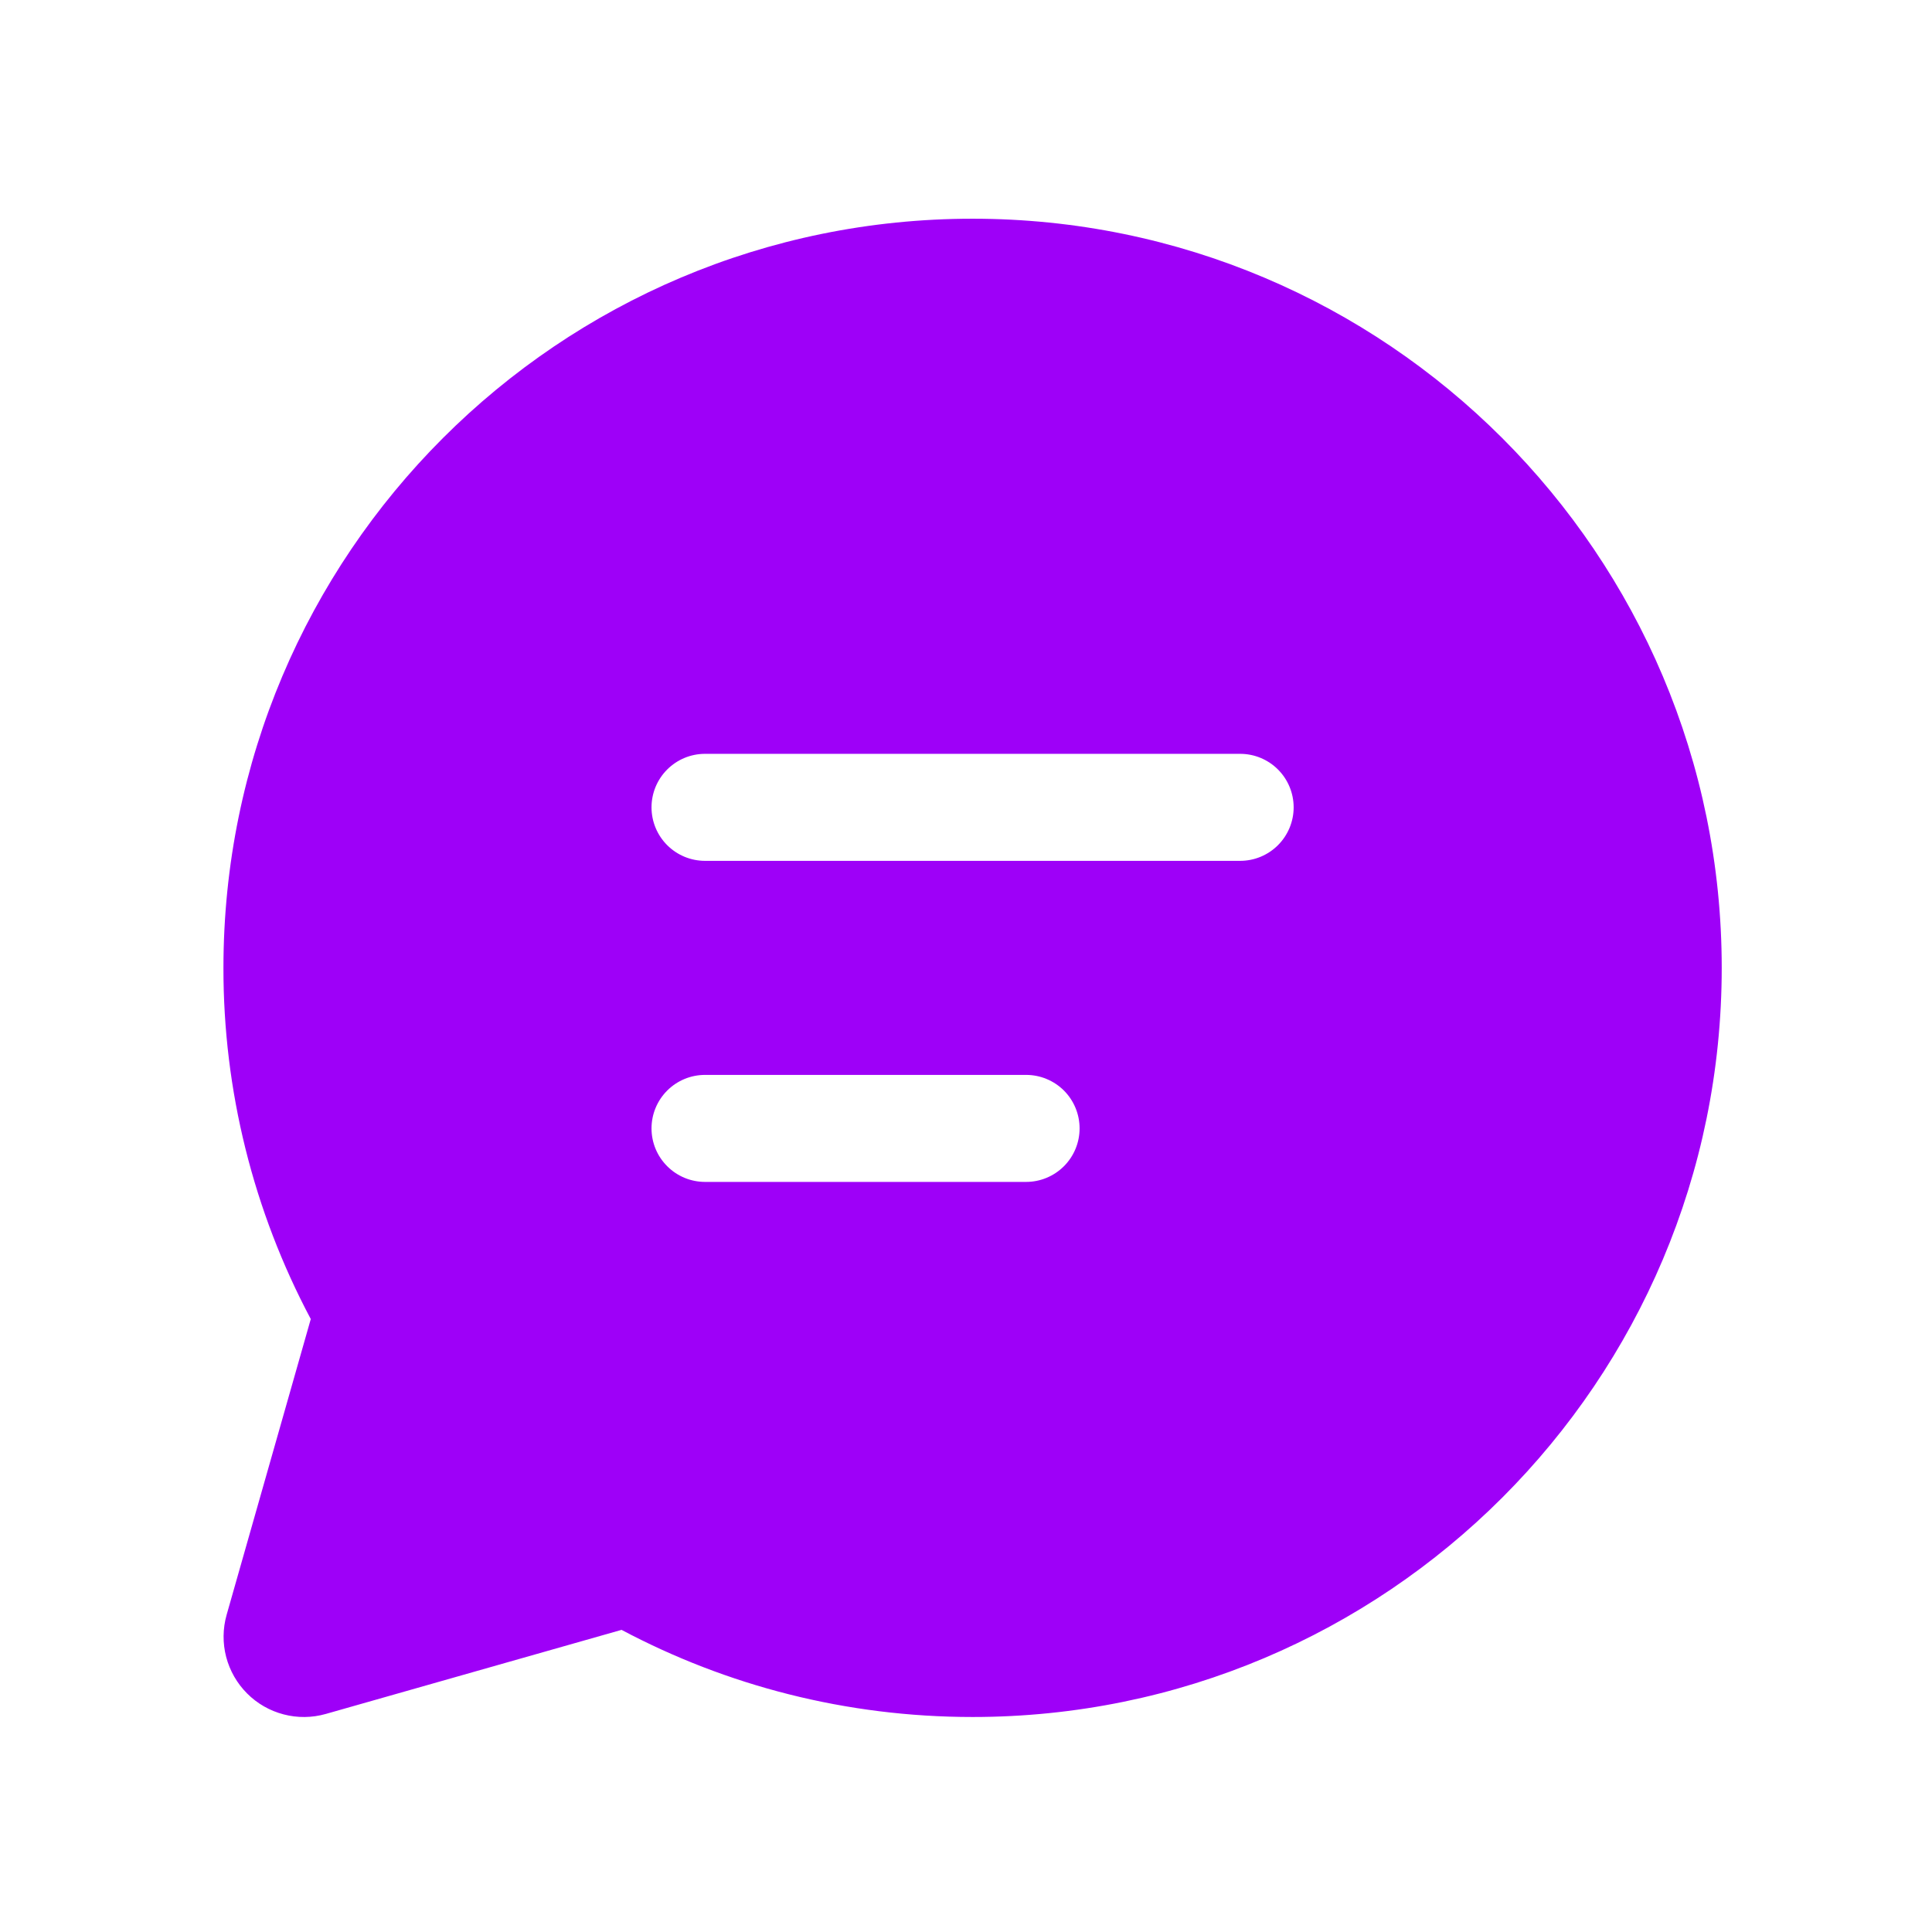 <svg width="49" height="49" viewBox="0 0 49 49" fill="none" xmlns="http://www.w3.org/2000/svg">
<path d="M5.667 24.547C5.667 14.054 14.174 5.547 24.667 5.547C35.16 5.547 43.667 14.054 43.667 24.547C43.667 35.041 35.16 43.547 24.667 43.547C21.453 43.547 18.421 42.748 15.764 41.337L8.262 43.47C7.913 43.569 7.544 43.573 7.194 43.481C6.843 43.39 6.523 43.207 6.267 42.95C6.011 42.694 5.828 42.374 5.736 42.023C5.645 41.673 5.649 41.304 5.748 40.955L7.882 33.454C6.424 30.712 5.663 27.653 5.667 24.547ZM16.524 20.476C16.524 20.836 16.667 21.181 16.922 21.436C17.176 21.69 17.521 21.833 17.881 21.833H31.453C31.813 21.833 32.158 21.69 32.412 21.436C32.667 21.181 32.81 20.836 32.81 20.476C32.81 20.116 32.667 19.771 32.412 19.516C32.158 19.262 31.813 19.119 31.453 19.119H17.881C17.521 19.119 17.176 19.262 16.922 19.516C16.667 19.771 16.524 20.116 16.524 20.476ZM17.881 27.262C17.521 27.262 17.176 27.405 16.922 27.659C16.667 27.914 16.524 28.259 16.524 28.619C16.524 28.979 16.667 29.324 16.922 29.578C17.176 29.833 17.521 29.976 17.881 29.976H26.024C26.384 29.976 26.729 29.833 26.984 29.578C27.238 29.324 27.381 28.979 27.381 28.619C27.381 28.259 27.238 27.914 26.984 27.659C26.729 27.405 26.384 27.262 26.024 27.262H17.881Z" fill="#9E00F8"/>
</svg>
